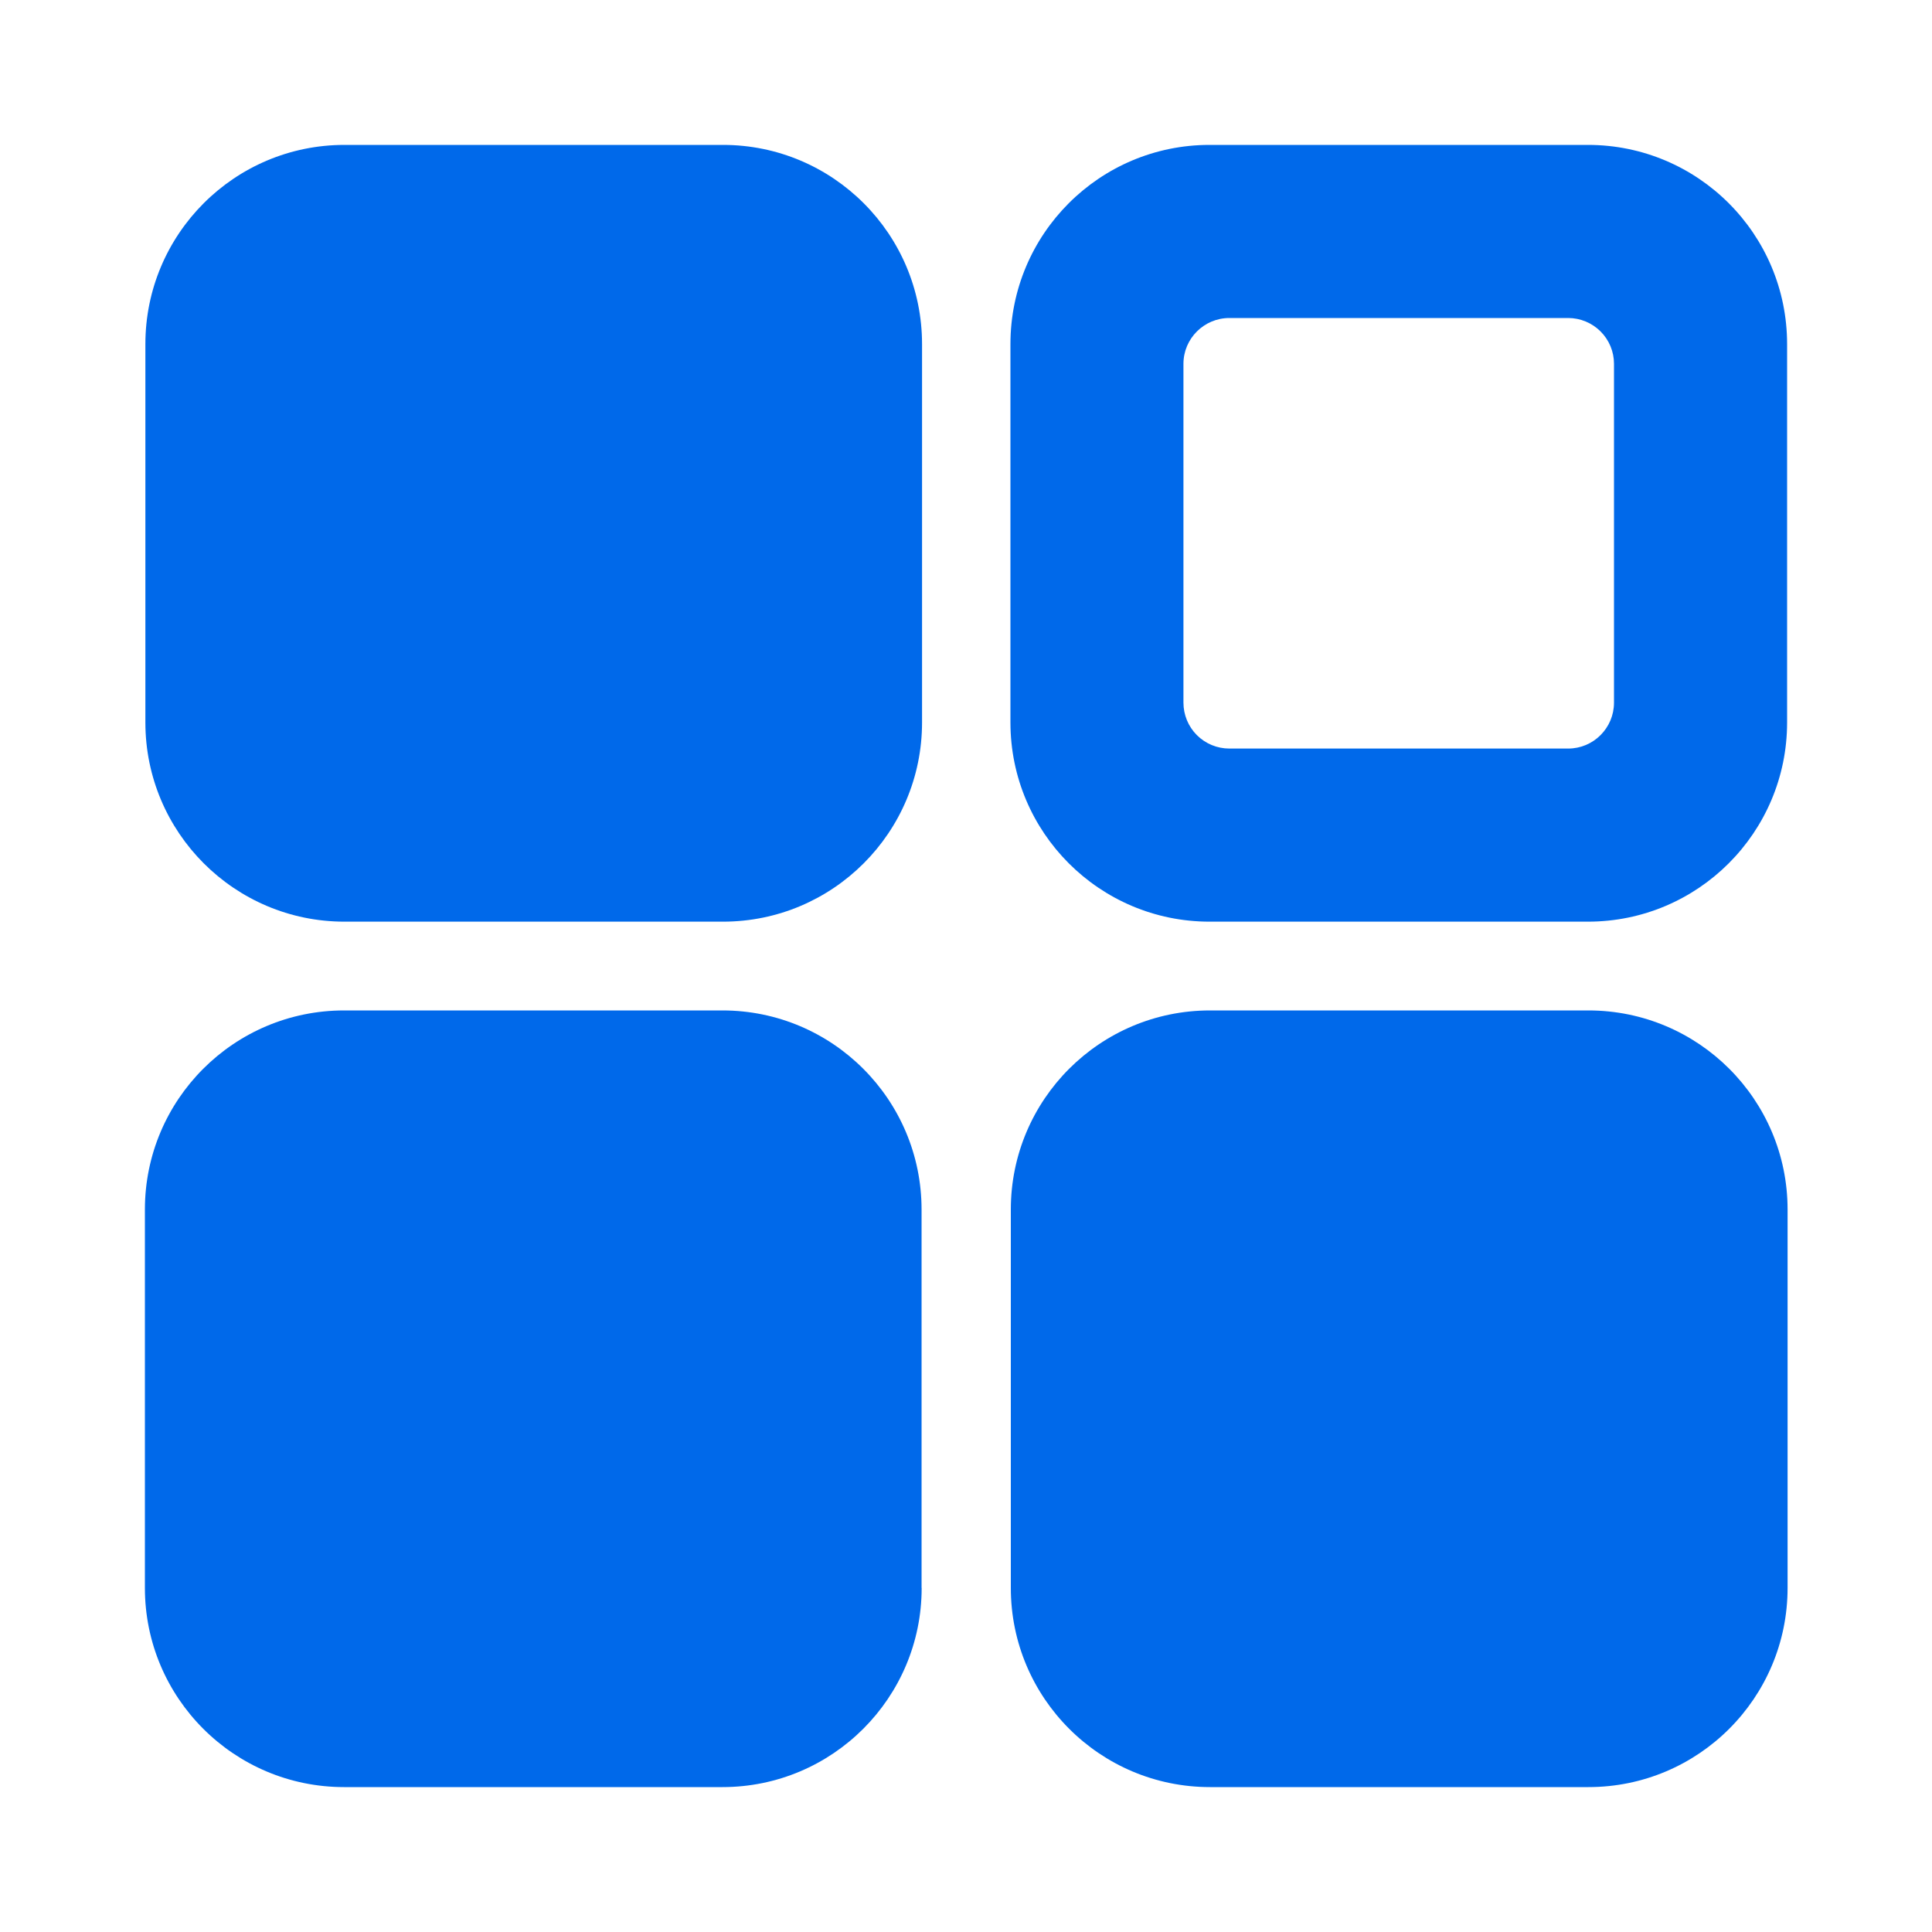 <svg width="20" height="20" viewBox="0 0 20 20" fill="none" xmlns="http://www.w3.org/2000/svg">
<g id="Group 1210706788">
<path id="Vector" d="M9.545 7.479C9.545 8.617 8.622 9.541 7.484 9.541H3.566C2.428 9.541 1.505 8.617 1.505 7.479V3.562C1.505 2.423 2.428 1.5 3.566 1.5H7.484C8.622 1.5 9.545 2.423 9.545 3.562V7.479ZM18.505 16.438C18.505 17.577 17.582 18.5 16.443 18.5H12.526C11.387 18.5 10.464 17.577 10.464 16.438V12.521C10.464 11.383 11.387 10.46 12.526 10.46H16.443C17.582 10.46 18.505 11.383 18.505 12.521V16.438ZM9.541 16.438C9.541 17.577 8.617 18.5 7.479 18.5H3.562C2.423 18.5 1.5 17.577 1.5 16.438V12.521C1.5 11.383 2.423 10.46 3.562 10.46H7.479C8.617 10.46 9.54 11.383 9.54 12.521V16.438H9.541ZM16.234 3.292C16.359 3.292 16.48 3.342 16.569 3.431C16.658 3.52 16.708 3.64 16.708 3.766V7.274C16.708 7.536 16.495 7.749 16.234 7.749H12.726C12.6 7.749 12.479 7.699 12.39 7.61C12.301 7.521 12.251 7.4 12.251 7.274V3.766C12.251 3.505 12.464 3.292 12.726 3.292H16.234ZM16.438 1.5H12.521C11.383 1.5 10.46 2.423 10.46 3.562V7.479C10.46 8.617 11.383 9.541 12.521 9.541H16.438C17.577 9.541 18.5 8.617 18.5 7.479V3.562C18.5 2.423 17.577 1.5 16.438 1.5Z" fill="#0069EA"/>
</g>
</svg>
